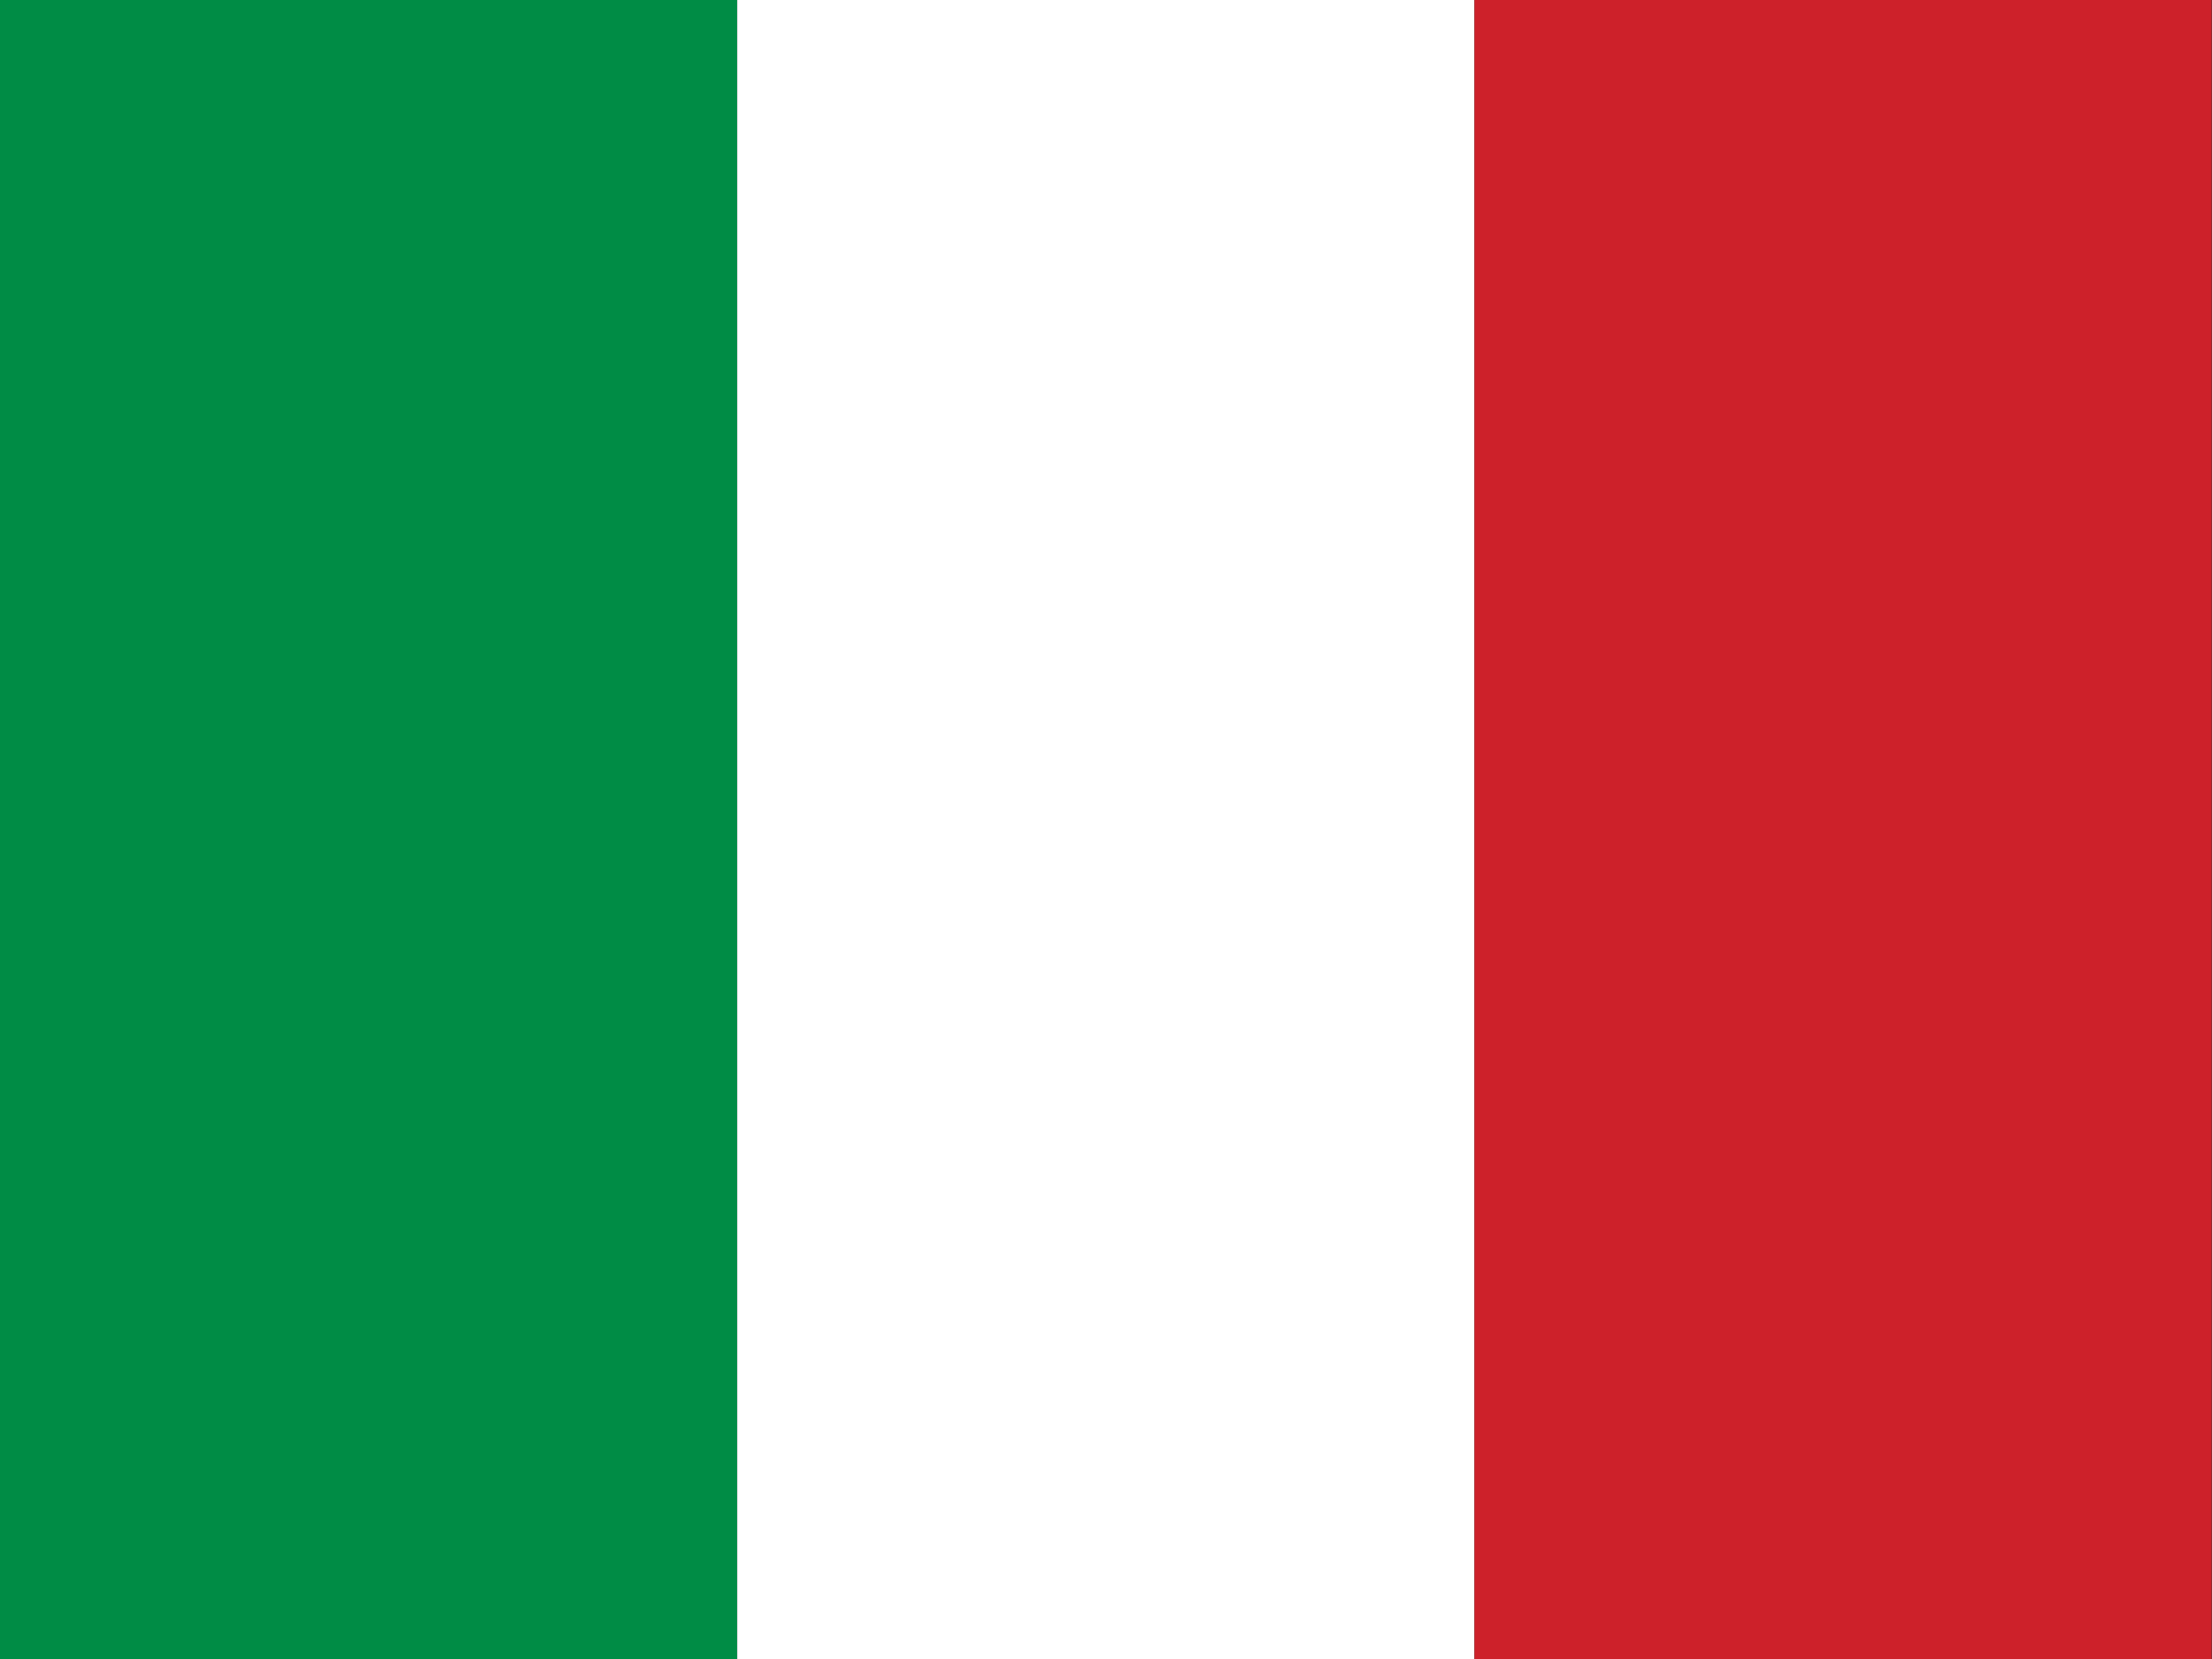 <svg xmlns="http://www.w3.org/2000/svg" viewBox="0 0 640 480"><rect x="0" y="0" width="640" height="480" fill="#333333" stroke="none"/><rect width="213.3" height="480" x="0" fill="#008C45"/><rect width="213.3" height="480" x="213.3" fill="#fff"/><rect width="213.3" height="480" x="426.6" fill="#CD212A"/></svg>
